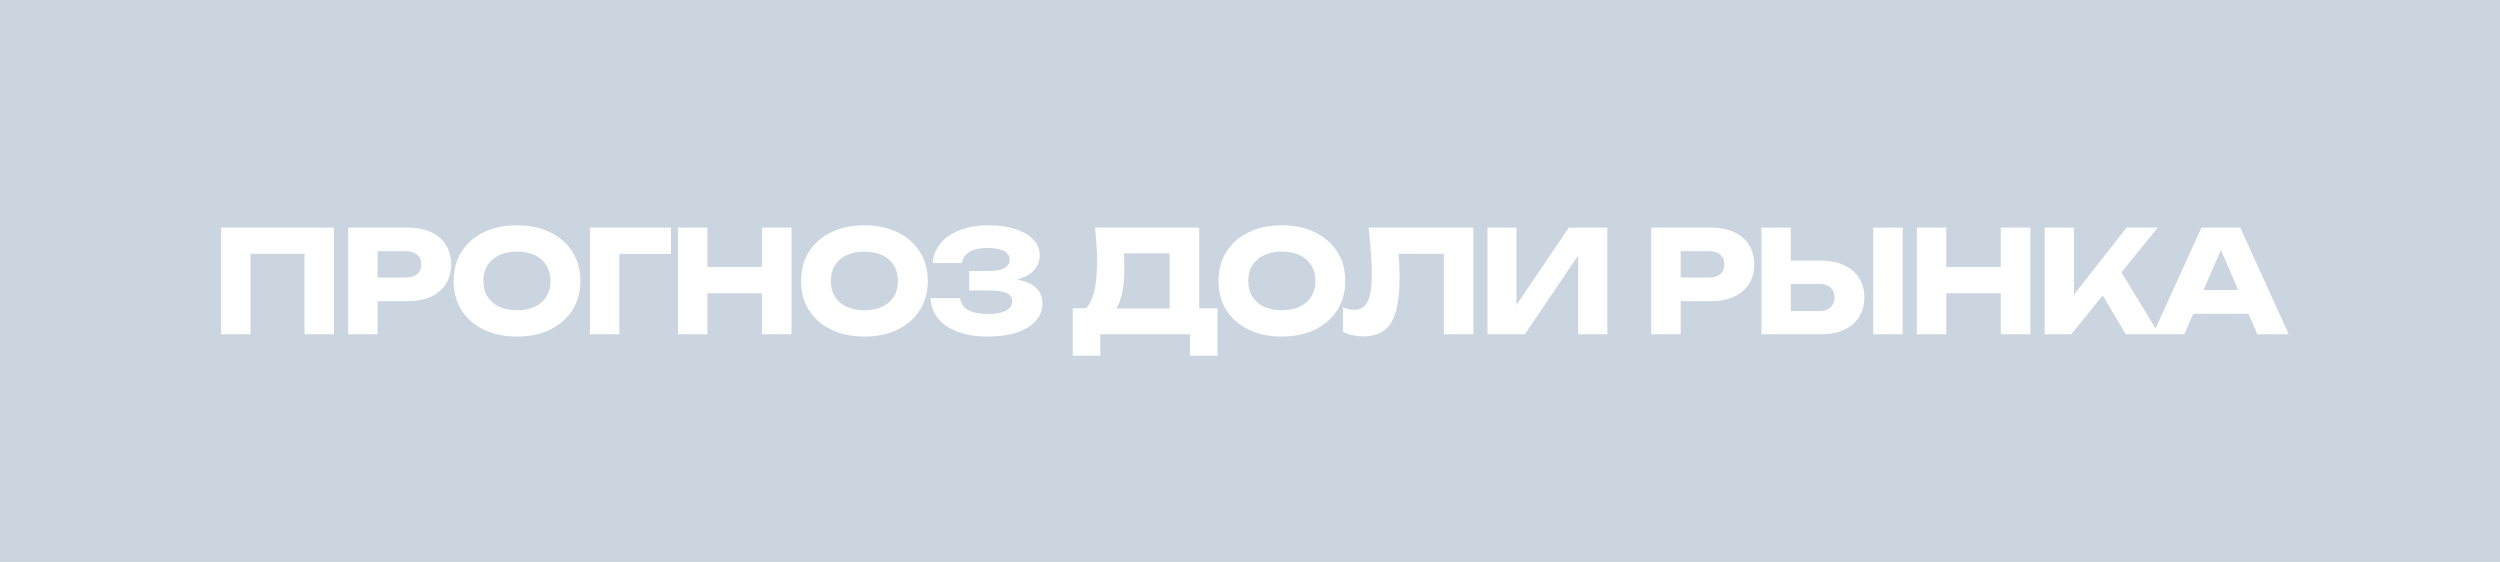 <?xml version="1.0" encoding="UTF-8"?> <svg xmlns="http://www.w3.org/2000/svg" width="703" height="158" viewBox="0 0 703 158" fill="none"><rect width="703" height="158" fill="#CAD5DF"></rect><g style="mix-blend-mode:luminosity"><path d="M93.918 64V94H85.638V67.6L89.358 71.36H66.718L70.438 67.6V94H62.158V64H93.918ZM114.742 64C117.248 64 119.408 64.427 121.222 65.28C123.062 66.133 124.462 67.347 125.422 68.92C126.382 70.467 126.862 72.28 126.862 74.36C126.862 76.413 126.382 78.227 125.422 79.8C124.462 81.347 123.062 82.547 121.222 83.4C119.408 84.253 117.248 84.68 114.742 84.68H101.742V78.04H114.222C115.555 78.04 116.595 77.72 117.342 77.08C118.088 76.413 118.462 75.507 118.462 74.36C118.462 73.187 118.088 72.28 117.342 71.64C116.595 70.973 115.555 70.64 114.222 70.64H102.462L106.182 66.8V94H97.902V64H114.742ZM145.36 94.64C141.813 94.64 138.693 93.987 136 92.68C133.333 91.373 131.253 89.547 129.76 87.2C128.293 84.853 127.56 82.12 127.56 79C127.56 75.88 128.293 73.147 129.76 70.8C131.253 68.453 133.333 66.627 136 65.32C138.693 64.013 141.813 63.36 145.36 63.36C148.933 63.36 152.053 64.013 154.72 65.32C157.386 66.627 159.466 68.453 160.96 70.8C162.453 73.147 163.2 75.88 163.2 79C163.2 82.12 162.453 84.853 160.96 87.2C159.466 89.547 157.386 91.373 154.72 92.68C152.053 93.987 148.933 94.64 145.36 94.64ZM145.36 87.24C147.306 87.24 148.986 86.907 150.4 86.24C151.813 85.573 152.893 84.627 153.64 83.4C154.413 82.173 154.8 80.707 154.8 79C154.8 77.293 154.413 75.827 153.64 74.6C152.893 73.373 151.813 72.427 150.4 71.76C148.986 71.093 147.306 70.76 145.36 70.76C143.44 70.76 141.773 71.093 140.36 71.76C138.946 72.427 137.853 73.373 137.08 74.6C136.306 75.827 135.92 77.293 135.92 79C135.92 80.707 136.306 82.173 137.08 83.4C137.853 84.627 138.946 85.573 140.36 86.24C141.773 86.907 143.44 87.24 145.36 87.24ZM188.673 64V71.4H170.433L174.153 67.64V94H165.873V64H188.673ZM190.641 64H198.921V94H190.641V64ZM214.241 64H222.561V94H214.241V64ZM195.281 75.08H217.681V82.44H195.281V75.08ZM243.06 94.64C239.513 94.64 236.393 93.987 233.7 92.68C231.033 91.373 228.953 89.547 227.46 87.2C225.993 84.853 225.26 82.12 225.26 79C225.26 75.88 225.993 73.147 227.46 70.8C228.953 68.453 231.033 66.627 233.7 65.32C236.393 64.013 239.513 63.36 243.06 63.36C246.633 63.36 249.753 64.013 252.42 65.32C255.086 66.627 257.166 68.453 258.66 70.8C260.153 73.147 260.9 75.88 260.9 79C260.9 82.12 260.153 84.853 258.66 87.2C257.166 89.547 255.086 91.373 252.42 92.68C249.753 93.987 246.633 94.64 243.06 94.64ZM243.06 87.24C245.006 87.24 246.686 86.907 248.1 86.24C249.513 85.573 250.593 84.627 251.34 83.4C252.113 82.173 252.5 80.707 252.5 79C252.5 77.293 252.113 75.827 251.34 74.6C250.593 73.373 249.513 72.427 248.1 71.76C246.686 71.093 245.006 70.76 243.06 70.76C241.14 70.76 239.473 71.093 238.06 71.76C236.646 72.427 235.553 73.373 234.78 74.6C234.006 75.827 233.62 77.293 233.62 79C233.62 80.707 234.006 82.173 234.78 83.4C235.553 84.627 236.646 85.573 238.06 86.24C239.473 86.907 241.14 87.24 243.06 87.24ZM277.693 94.64C274.52 94.64 271.733 94.2 269.333 93.32C266.96 92.44 265.107 91.187 263.773 89.56C262.467 87.933 261.76 86.027 261.653 83.84H269.973C270.16 85.28 270.907 86.387 272.213 87.16C273.52 87.907 275.347 88.28 277.693 88.28C279.907 88.28 281.613 87.987 282.813 87.4C284.013 86.787 284.613 85.88 284.613 84.68C284.613 83.64 284.093 82.88 283.053 82.4C282.04 81.92 280.36 81.68 278.013 81.68H272.533V76.2H277.893C279.28 76.2 280.413 76.08 281.293 75.84C282.173 75.573 282.827 75.2 283.253 74.72C283.707 74.24 283.933 73.68 283.933 73.04C283.933 72.32 283.68 71.72 283.173 71.24C282.693 70.733 281.987 70.36 281.053 70.12C280.147 69.853 279.04 69.72 277.733 69.72C275.573 69.72 273.88 70.093 272.653 70.84C271.427 71.56 270.707 72.6 270.493 73.96H262.253C262.413 71.987 263.107 70.2 264.333 68.6C265.587 67 267.373 65.733 269.693 64.8C272.013 63.84 274.827 63.36 278.133 63.36C280.987 63.36 283.48 63.72 285.613 64.44C287.747 65.133 289.4 66.12 290.573 67.4C291.773 68.653 292.373 70.12 292.373 71.8C292.373 73.16 291.96 74.4 291.133 75.52C290.333 76.64 289.053 77.533 287.293 78.2C285.56 78.867 283.307 79.2 280.533 79.2V78.36C283.147 78.227 285.387 78.4 287.253 78.88C289.147 79.36 290.6 80.133 291.613 81.2C292.627 82.267 293.133 83.64 293.133 85.32C293.133 87.133 292.533 88.747 291.333 90.16C290.133 91.547 288.387 92.64 286.093 93.44C283.8 94.24 281 94.64 277.693 94.64ZM301.654 100.04V86.68H308.134L310.774 86.76H331.574L333.654 86.68H342.374V100.04H334.614V94H309.414V100.04H301.654ZM307.894 64H337.214V91.68H328.894V67.48L332.654 71.24H312.294L315.734 68.48C315.947 69.707 316.067 70.893 316.094 72.04C316.147 73.187 316.174 74.28 316.174 75.32C316.174 78.44 315.894 81.067 315.334 83.2C314.8 85.333 313.987 86.947 312.894 88.04C311.827 89.133 310.48 89.68 308.854 89.68L305.374 86.8C306.44 85.547 307.227 83.84 307.734 81.68C308.24 79.493 308.494 76.8 308.494 73.6C308.494 72.133 308.44 70.6 308.334 69C308.227 67.4 308.08 65.733 307.894 64ZM360.449 94.64C356.902 94.64 353.782 93.987 351.089 92.68C348.422 91.373 346.342 89.547 344.849 87.2C343.382 84.853 342.649 82.12 342.649 79C342.649 75.88 343.382 73.147 344.849 70.8C346.342 68.453 348.422 66.627 351.089 65.32C353.782 64.013 356.902 63.36 360.449 63.36C364.022 63.36 367.142 64.013 369.809 65.32C372.475 66.627 374.555 68.453 376.049 70.8C377.542 73.147 378.289 75.88 378.289 79C378.289 82.12 377.542 84.853 376.049 87.2C374.555 89.547 372.475 91.373 369.809 92.68C367.142 93.987 364.022 94.64 360.449 94.64ZM360.449 87.24C362.395 87.24 364.075 86.907 365.489 86.24C366.902 85.573 367.982 84.627 368.729 83.4C369.502 82.173 369.889 80.707 369.889 79C369.889 77.293 369.502 75.827 368.729 74.6C367.982 73.373 366.902 72.427 365.489 71.76C364.075 71.093 362.395 70.76 360.449 70.76C358.529 70.76 356.862 71.093 355.449 71.76C354.035 72.427 352.942 73.373 352.169 74.6C351.395 75.827 351.009 77.293 351.009 79C351.009 80.707 351.395 82.173 352.169 83.4C352.942 84.627 354.035 85.573 355.449 86.24C356.862 86.907 358.529 87.24 360.449 87.24ZM384.869 64H414.309V94H405.989V67.6L409.749 71.36H389.509L392.989 68.6C393.202 70.36 393.349 72.053 393.429 73.68C393.509 75.28 393.549 76.8 393.549 78.24C393.549 82.08 393.202 85.213 392.509 87.64C391.815 90.04 390.722 91.8 389.229 92.92C387.735 94.04 385.802 94.6 383.429 94.6C382.389 94.6 381.362 94.493 380.349 94.28C379.362 94.067 378.455 93.747 377.629 93.32V86.44C378.802 86.893 379.882 87.12 380.869 87.12C382.602 87.12 383.842 86.333 384.589 84.76C385.362 83.187 385.749 80.613 385.749 77.04C385.749 75.307 385.669 73.36 385.509 71.2C385.375 69.04 385.162 66.64 384.869 64ZM418.269 94V64H426.429V89.64L424.149 89.12L441.149 64H451.989V94H443.789V67.88L446.109 68.4L428.789 94H418.269ZM481.167 64C483.673 64 485.833 64.427 487.647 65.28C489.487 66.133 490.887 67.347 491.847 68.92C492.807 70.467 493.287 72.28 493.287 74.36C493.287 76.413 492.807 78.227 491.847 79.8C490.887 81.347 489.487 82.547 487.647 83.4C485.833 84.253 483.673 84.68 481.167 84.68H468.167V78.04H480.647C481.98 78.04 483.02 77.72 483.767 77.08C484.513 76.413 484.887 75.507 484.887 74.36C484.887 73.187 484.513 72.28 483.767 71.64C483.02 70.973 481.98 70.64 480.647 70.64H468.887L472.607 66.8V94H464.327V64H481.167ZM495.305 94V64H503.585V91.2L499.865 87.48H511.545C512.905 87.48 513.958 87.133 514.705 86.44C515.478 85.747 515.865 84.813 515.865 83.64C515.865 82.44 515.478 81.507 514.705 80.84C513.958 80.173 512.905 79.84 511.545 79.84H499.145V73.28H512.065C514.598 73.28 516.771 73.72 518.585 74.6C520.425 75.453 521.825 76.653 522.785 78.2C523.771 79.747 524.265 81.56 524.265 83.64C524.265 85.72 523.771 87.547 522.785 89.12C521.825 90.667 520.425 91.867 518.585 92.72C516.771 93.573 514.598 94 512.065 94H495.305ZM526.745 64H535.025V94H526.745V64ZM539.017 64H547.297V94H539.017V64ZM562.617 64H570.937V94H562.617V64ZM543.657 75.08H566.057V82.44H543.657V75.08ZM574.956 94V64H583.196V87.4L580.996 85.68L597.996 64H606.756L582.436 94H574.956ZM589.276 79.68L595.356 74.64L607.156 94H597.756L589.276 79.68ZM614.001 88.24V81.56H634.681V88.24H614.001ZM629.961 64L643.601 94H634.761L623.321 67.52H625.721L614.241 94H605.401L619.041 64H629.961Z" fill="white"></path></g></svg> 